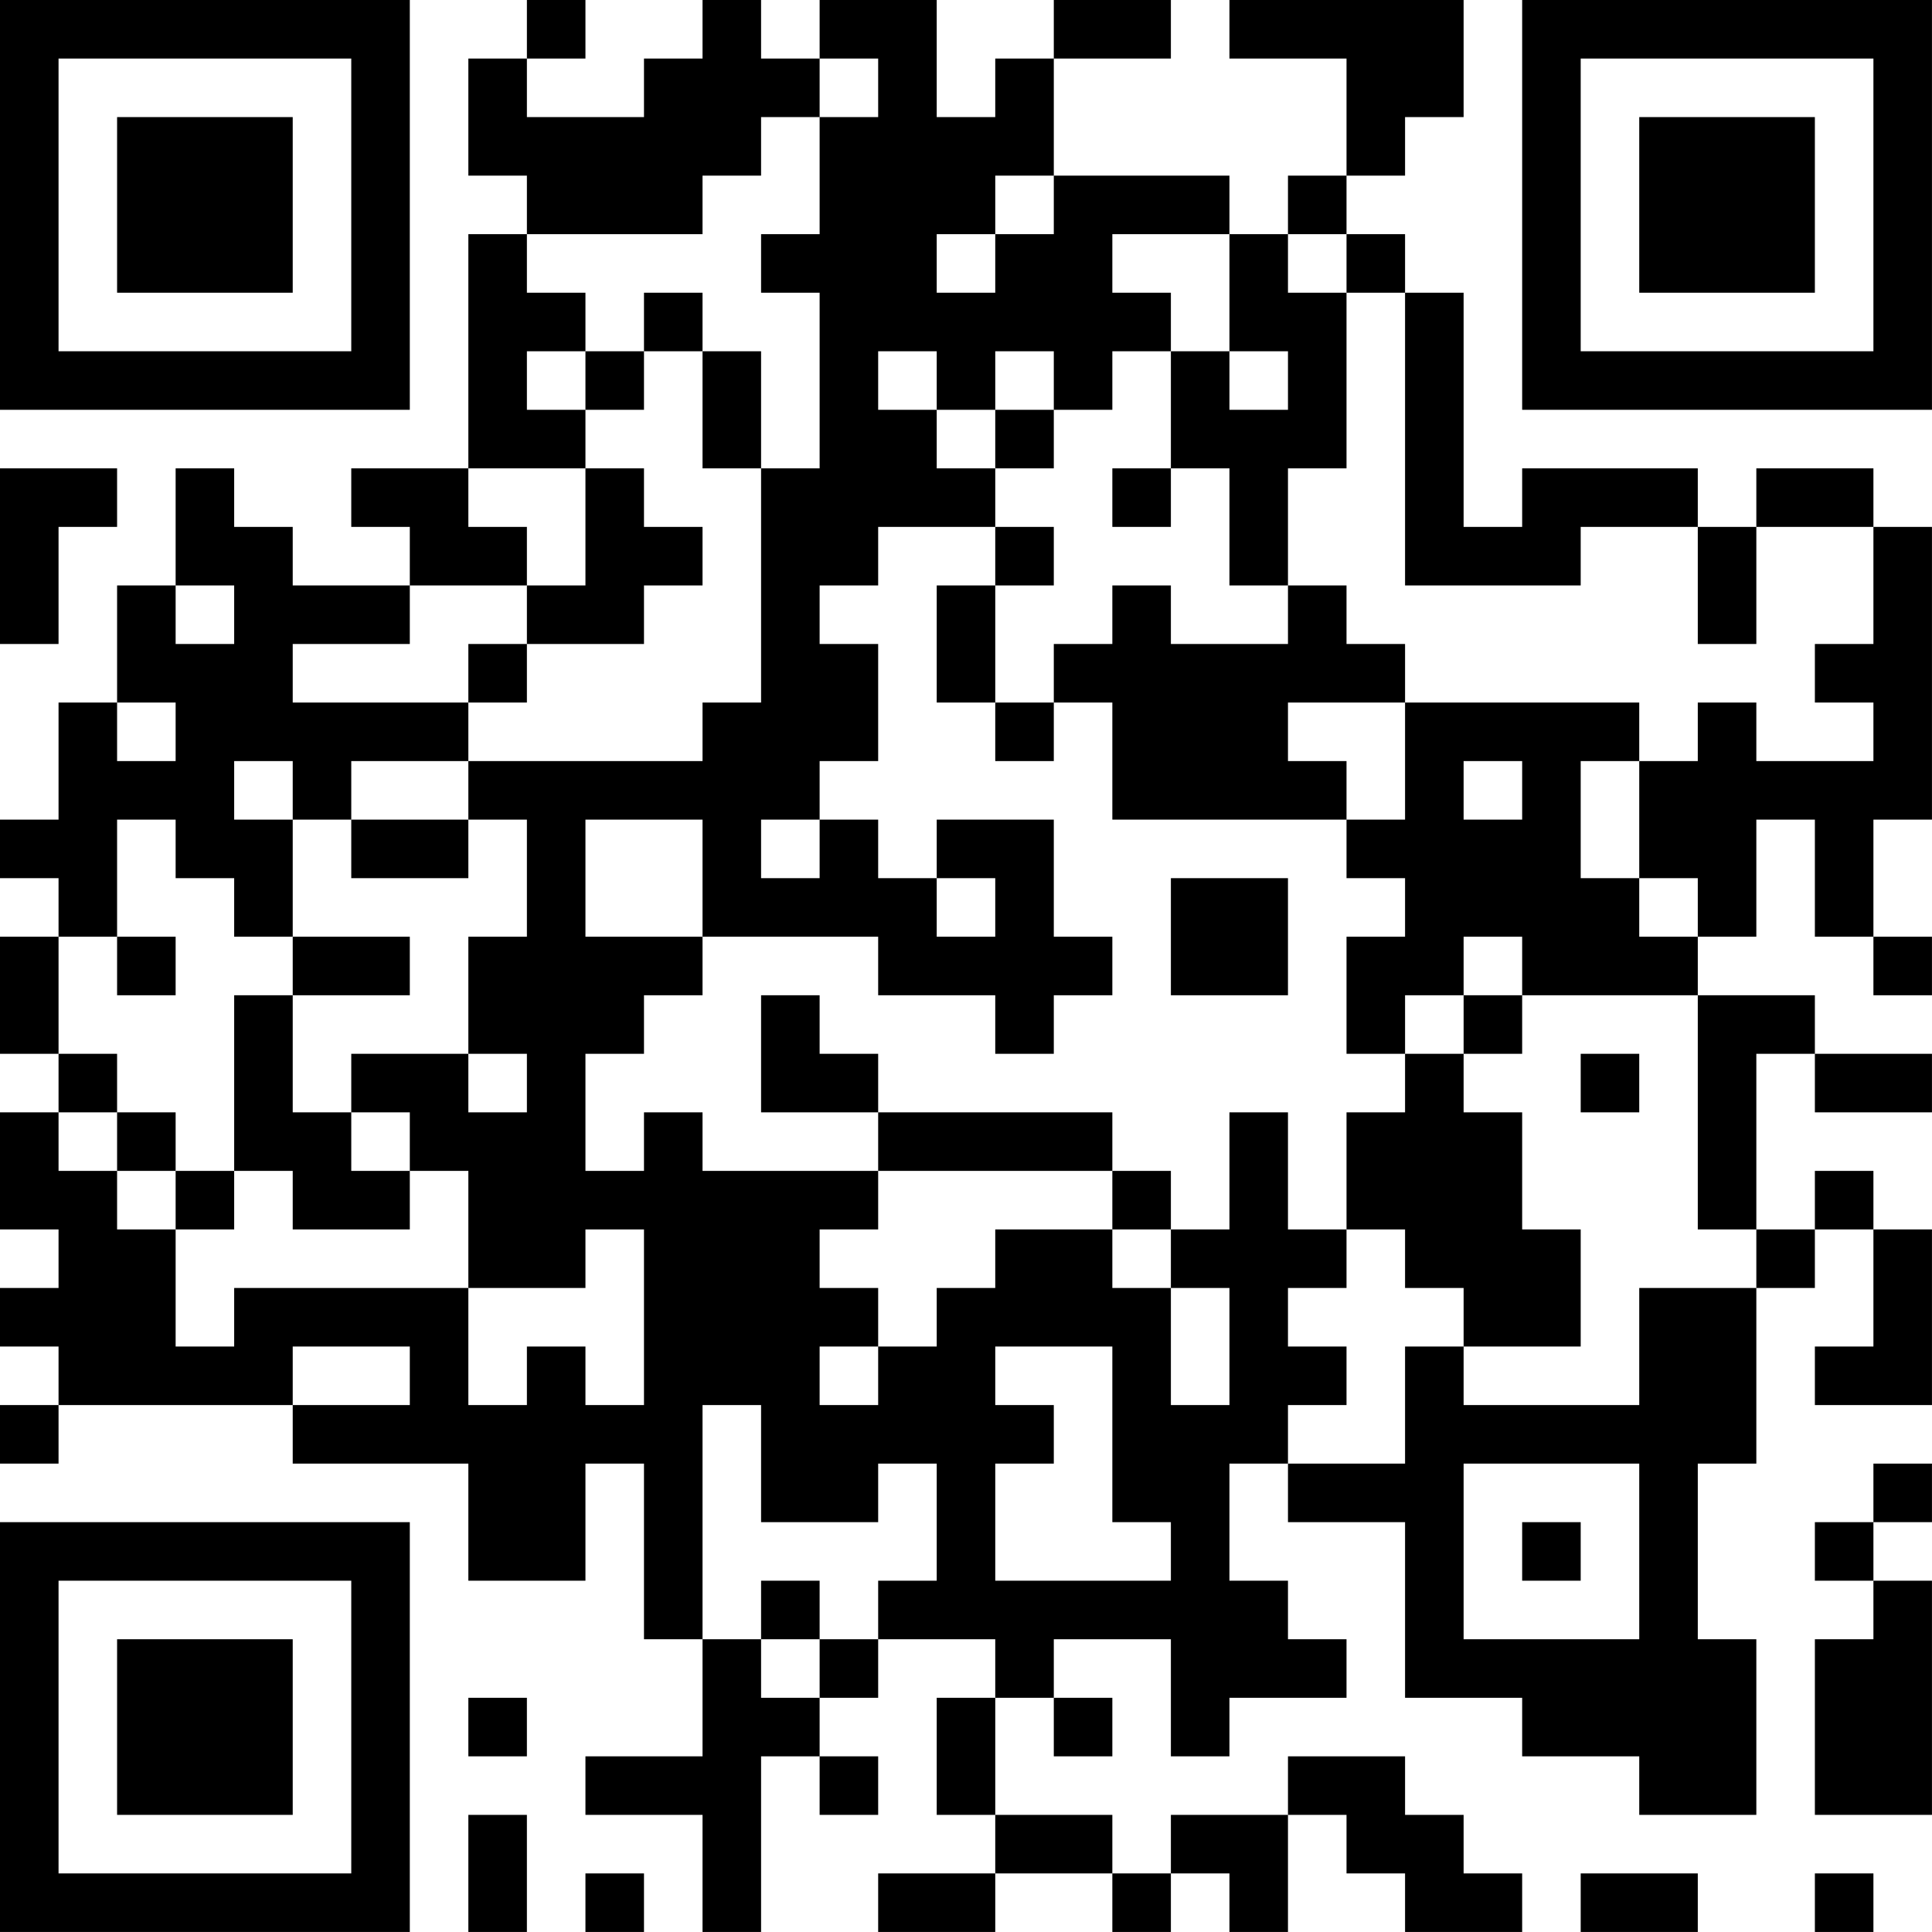 <?xml version="1.0" encoding="UTF-8"?>
<svg xmlns="http://www.w3.org/2000/svg" version="1.1" width="400" height="400" viewBox="0 0 400 400"><rect x="0" y="0" width="400" height="400" fill="#ffffff"/><g transform="scale(12.121)"><g transform="translate(0,0)"><path fill-rule="evenodd" d="M9 0L9 1L8 1L8 3L9 3L9 4L8 4L8 8L6 8L6 9L7 9L7 10L5 10L5 9L4 9L4 8L3 8L3 10L2 10L2 12L1 12L1 14L0 14L0 15L1 15L1 16L0 16L0 18L1 18L1 19L0 19L0 21L1 21L1 22L0 22L0 23L1 23L1 24L0 24L0 25L1 25L1 24L5 24L5 25L8 25L8 27L10 27L10 25L11 25L11 28L12 28L12 30L10 30L10 31L12 31L12 33L13 33L13 30L14 30L14 31L15 31L15 30L14 30L14 29L15 29L15 28L17 28L17 29L16 29L16 31L17 31L17 32L15 32L15 33L17 33L17 32L19 32L19 33L20 33L20 32L21 32L21 33L22 33L22 31L23 31L23 32L24 32L24 33L26 33L26 32L25 32L25 31L24 31L24 30L22 30L22 31L20 31L20 32L19 32L19 31L17 31L17 29L18 29L18 30L19 30L19 29L18 29L18 28L20 28L20 30L21 30L21 29L23 29L23 28L22 28L22 27L21 27L21 25L22 25L22 26L24 26L24 29L26 29L26 30L28 30L28 31L30 31L30 28L29 28L29 25L30 25L30 22L31 22L31 21L32 21L32 23L31 23L31 24L33 24L33 21L32 21L32 20L31 20L31 21L30 21L30 18L31 18L31 19L33 19L33 18L31 18L31 17L29 17L29 16L30 16L30 14L31 14L31 16L32 16L32 17L33 17L33 16L32 16L32 14L33 14L33 9L32 9L32 8L30 8L30 9L29 9L29 8L26 8L26 9L25 9L25 5L24 5L24 4L23 4L23 3L24 3L24 2L25 2L25 0L21 0L21 1L23 1L23 3L22 3L22 4L21 4L21 3L18 3L18 1L20 1L20 0L18 0L18 1L17 1L17 2L16 2L16 0L14 0L14 1L13 1L13 0L12 0L12 1L11 1L11 2L9 2L9 1L10 1L10 0ZM14 1L14 2L13 2L13 3L12 3L12 4L9 4L9 5L10 5L10 6L9 6L9 7L10 7L10 8L8 8L8 9L9 9L9 10L7 10L7 11L5 11L5 12L8 12L8 13L6 13L6 14L5 14L5 13L4 13L4 14L5 14L5 16L4 16L4 15L3 15L3 14L2 14L2 16L1 16L1 18L2 18L2 19L1 19L1 20L2 20L2 21L3 21L3 23L4 23L4 22L8 22L8 24L9 24L9 23L10 23L10 24L11 24L11 21L10 21L10 22L8 22L8 20L7 20L7 19L6 19L6 18L8 18L8 19L9 19L9 18L8 18L8 16L9 16L9 14L8 14L8 13L12 13L12 12L13 12L13 8L14 8L14 5L13 5L13 4L14 4L14 2L15 2L15 1ZM17 3L17 4L16 4L16 5L17 5L17 4L18 4L18 3ZM19 4L19 5L20 5L20 6L19 6L19 7L18 7L18 6L17 6L17 7L16 7L16 6L15 6L15 7L16 7L16 8L17 8L17 9L15 9L15 10L14 10L14 11L15 11L15 13L14 13L14 14L13 14L13 15L14 15L14 14L15 14L15 15L16 15L16 16L17 16L17 15L16 15L16 14L18 14L18 16L19 16L19 17L18 17L18 18L17 18L17 17L15 17L15 16L12 16L12 14L10 14L10 16L12 16L12 17L11 17L11 18L10 18L10 20L11 20L11 19L12 19L12 20L15 20L15 21L14 21L14 22L15 22L15 23L14 23L14 24L15 24L15 23L16 23L16 22L17 22L17 21L19 21L19 22L20 22L20 24L21 24L21 22L20 22L20 21L21 21L21 19L22 19L22 21L23 21L23 22L22 22L22 23L23 23L23 24L22 24L22 25L24 25L24 23L25 23L25 24L28 24L28 22L30 22L30 21L29 21L29 17L26 17L26 16L25 16L25 17L24 17L24 18L23 18L23 16L24 16L24 15L23 15L23 14L24 14L24 12L28 12L28 13L27 13L27 15L28 15L28 16L29 16L29 15L28 15L28 13L29 13L29 12L30 12L30 13L32 13L32 12L31 12L31 11L32 11L32 9L30 9L30 11L29 11L29 9L27 9L27 10L24 10L24 5L23 5L23 4L22 4L22 5L23 5L23 8L22 8L22 10L21 10L21 8L20 8L20 6L21 6L21 7L22 7L22 6L21 6L21 4ZM11 5L11 6L10 6L10 7L11 7L11 6L12 6L12 8L13 8L13 6L12 6L12 5ZM17 7L17 8L18 8L18 7ZM0 8L0 11L1 11L1 9L2 9L2 8ZM10 8L10 10L9 10L9 11L8 11L8 12L9 12L9 11L11 11L11 10L12 10L12 9L11 9L11 8ZM19 8L19 9L20 9L20 8ZM17 9L17 10L16 10L16 12L17 12L17 13L18 13L18 12L19 12L19 14L23 14L23 13L22 13L22 12L24 12L24 11L23 11L23 10L22 10L22 11L20 11L20 10L19 10L19 11L18 11L18 12L17 12L17 10L18 10L18 9ZM3 10L3 11L4 11L4 10ZM2 12L2 13L3 13L3 12ZM25 13L25 14L26 14L26 13ZM6 14L6 15L8 15L8 14ZM20 15L20 17L22 17L22 15ZM2 16L2 17L3 17L3 16ZM5 16L5 17L4 17L4 20L3 20L3 19L2 19L2 20L3 20L3 21L4 21L4 20L5 20L5 21L7 21L7 20L6 20L6 19L5 19L5 17L7 17L7 16ZM13 17L13 19L15 19L15 20L19 20L19 21L20 21L20 20L19 20L19 19L15 19L15 18L14 18L14 17ZM25 17L25 18L24 18L24 19L23 19L23 21L24 21L24 22L25 22L25 23L27 23L27 21L26 21L26 19L25 19L25 18L26 18L26 17ZM27 18L27 19L28 19L28 18ZM5 23L5 24L7 24L7 23ZM17 23L17 24L18 24L18 25L17 25L17 27L20 27L20 26L19 26L19 23ZM12 24L12 28L13 28L13 29L14 29L14 28L15 28L15 27L16 27L16 25L15 25L15 26L13 26L13 24ZM25 25L25 28L28 28L28 25ZM32 25L32 26L31 26L31 27L32 27L32 28L31 28L31 31L33 31L33 27L32 27L32 26L33 26L33 25ZM26 26L26 27L27 27L27 26ZM13 27L13 28L14 28L14 27ZM8 29L8 30L9 30L9 29ZM8 31L8 33L9 33L9 31ZM10 32L10 33L11 33L11 32ZM27 32L27 33L29 33L29 32ZM31 32L31 33L32 33L32 32ZM0 0L0 7L7 7L7 0ZM1 1L1 6L6 6L6 1ZM2 2L2 5L5 5L5 2ZM26 0L26 7L33 7L33 0ZM27 1L27 6L32 6L32 1ZM28 2L28 5L31 5L31 2ZM0 26L0 33L7 33L7 26ZM1 27L1 32L6 32L6 27ZM2 28L2 31L5 31L5 28Z" fill="#000000"/></g></g></svg>
